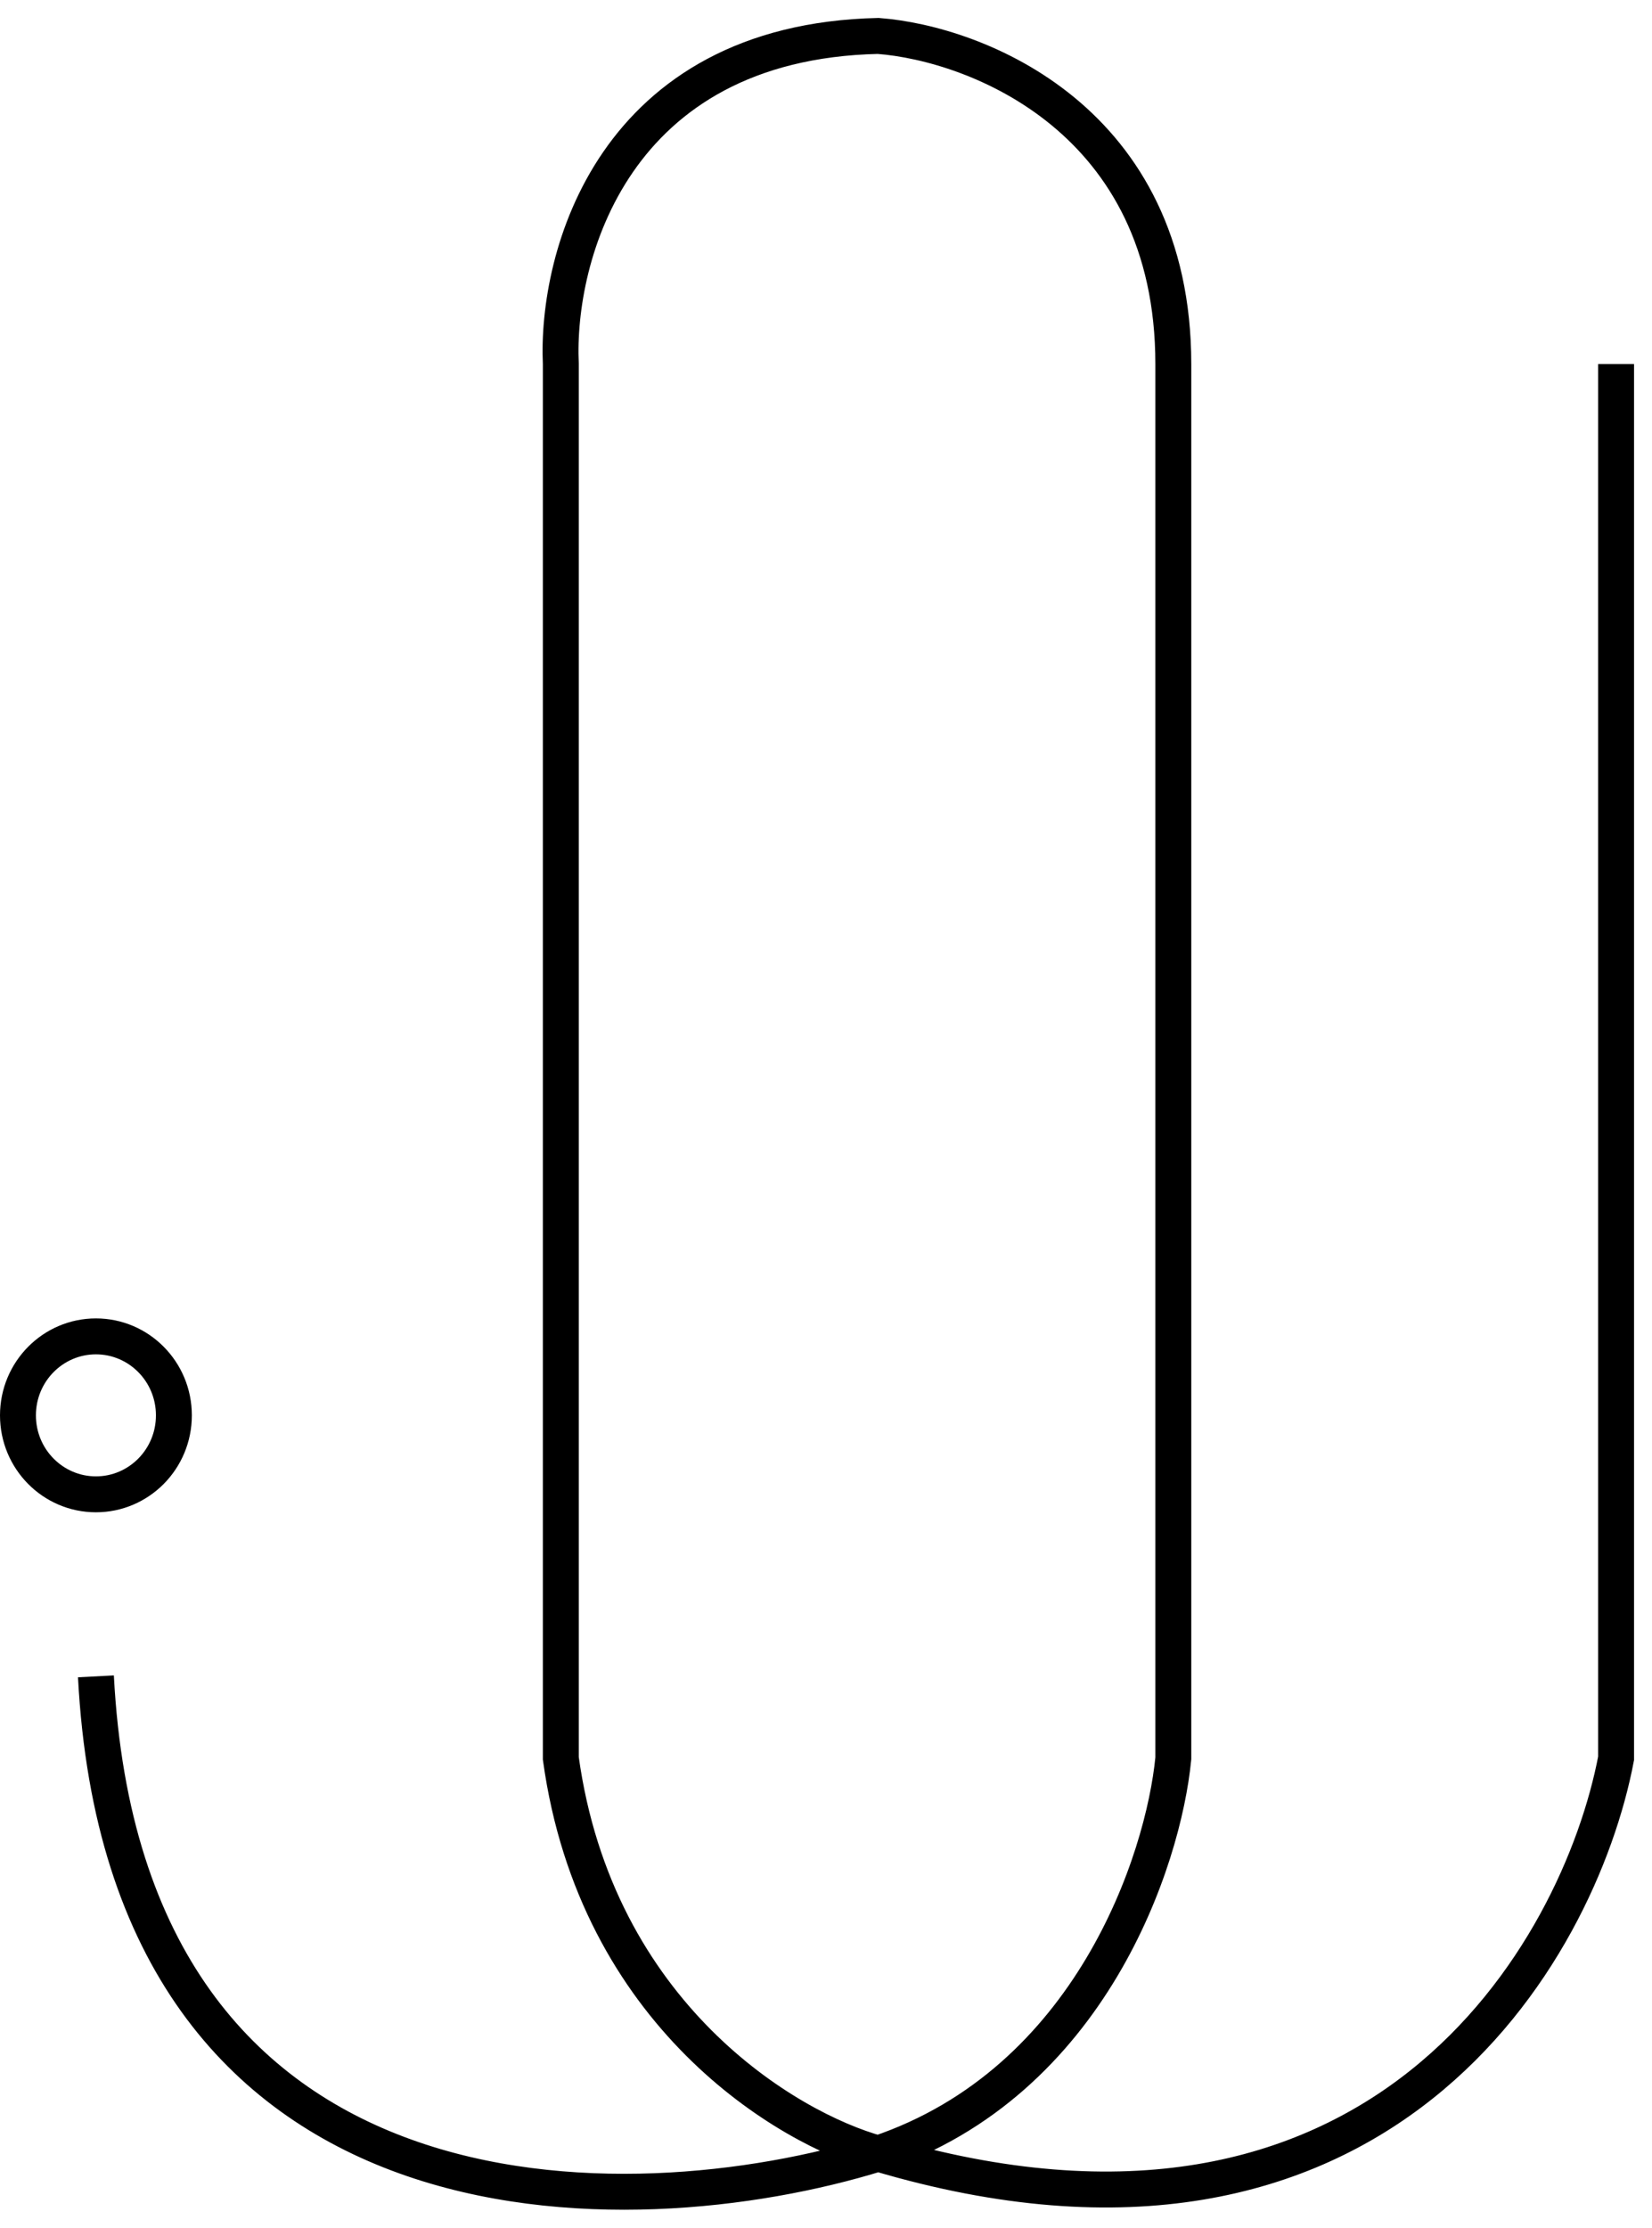 <svg width="46" height="62" viewBox="0 0 46 62" fill="none" xmlns="http://www.w3.org/2000/svg">
<path d="M45 10.131V48.937C43.972 54.333 38.424 64.087 24.452 59.936M24.452 59.936C21.918 59.244 16.602 56.076 15.616 48.937V10.131C15.479 7.156 17.055 1.166 24.452 1C27.192 1.208 32.671 3.324 32.671 10.131V48.937C32.397 51.773 30.37 57.944 24.452 59.936ZM24.452 59.936C17.534 62.08 3.493 62.426 2.671 46.655" stroke="black"/>
<path d="M4.842 39.391C4.842 40.61 3.866 41.589 2.671 41.589C1.477 41.589 0.5 40.61 0.5 39.391C0.5 38.173 1.477 37.193 2.671 37.193C3.866 37.193 4.842 38.173 4.842 39.391Z" stroke="black"/>
</svg>
